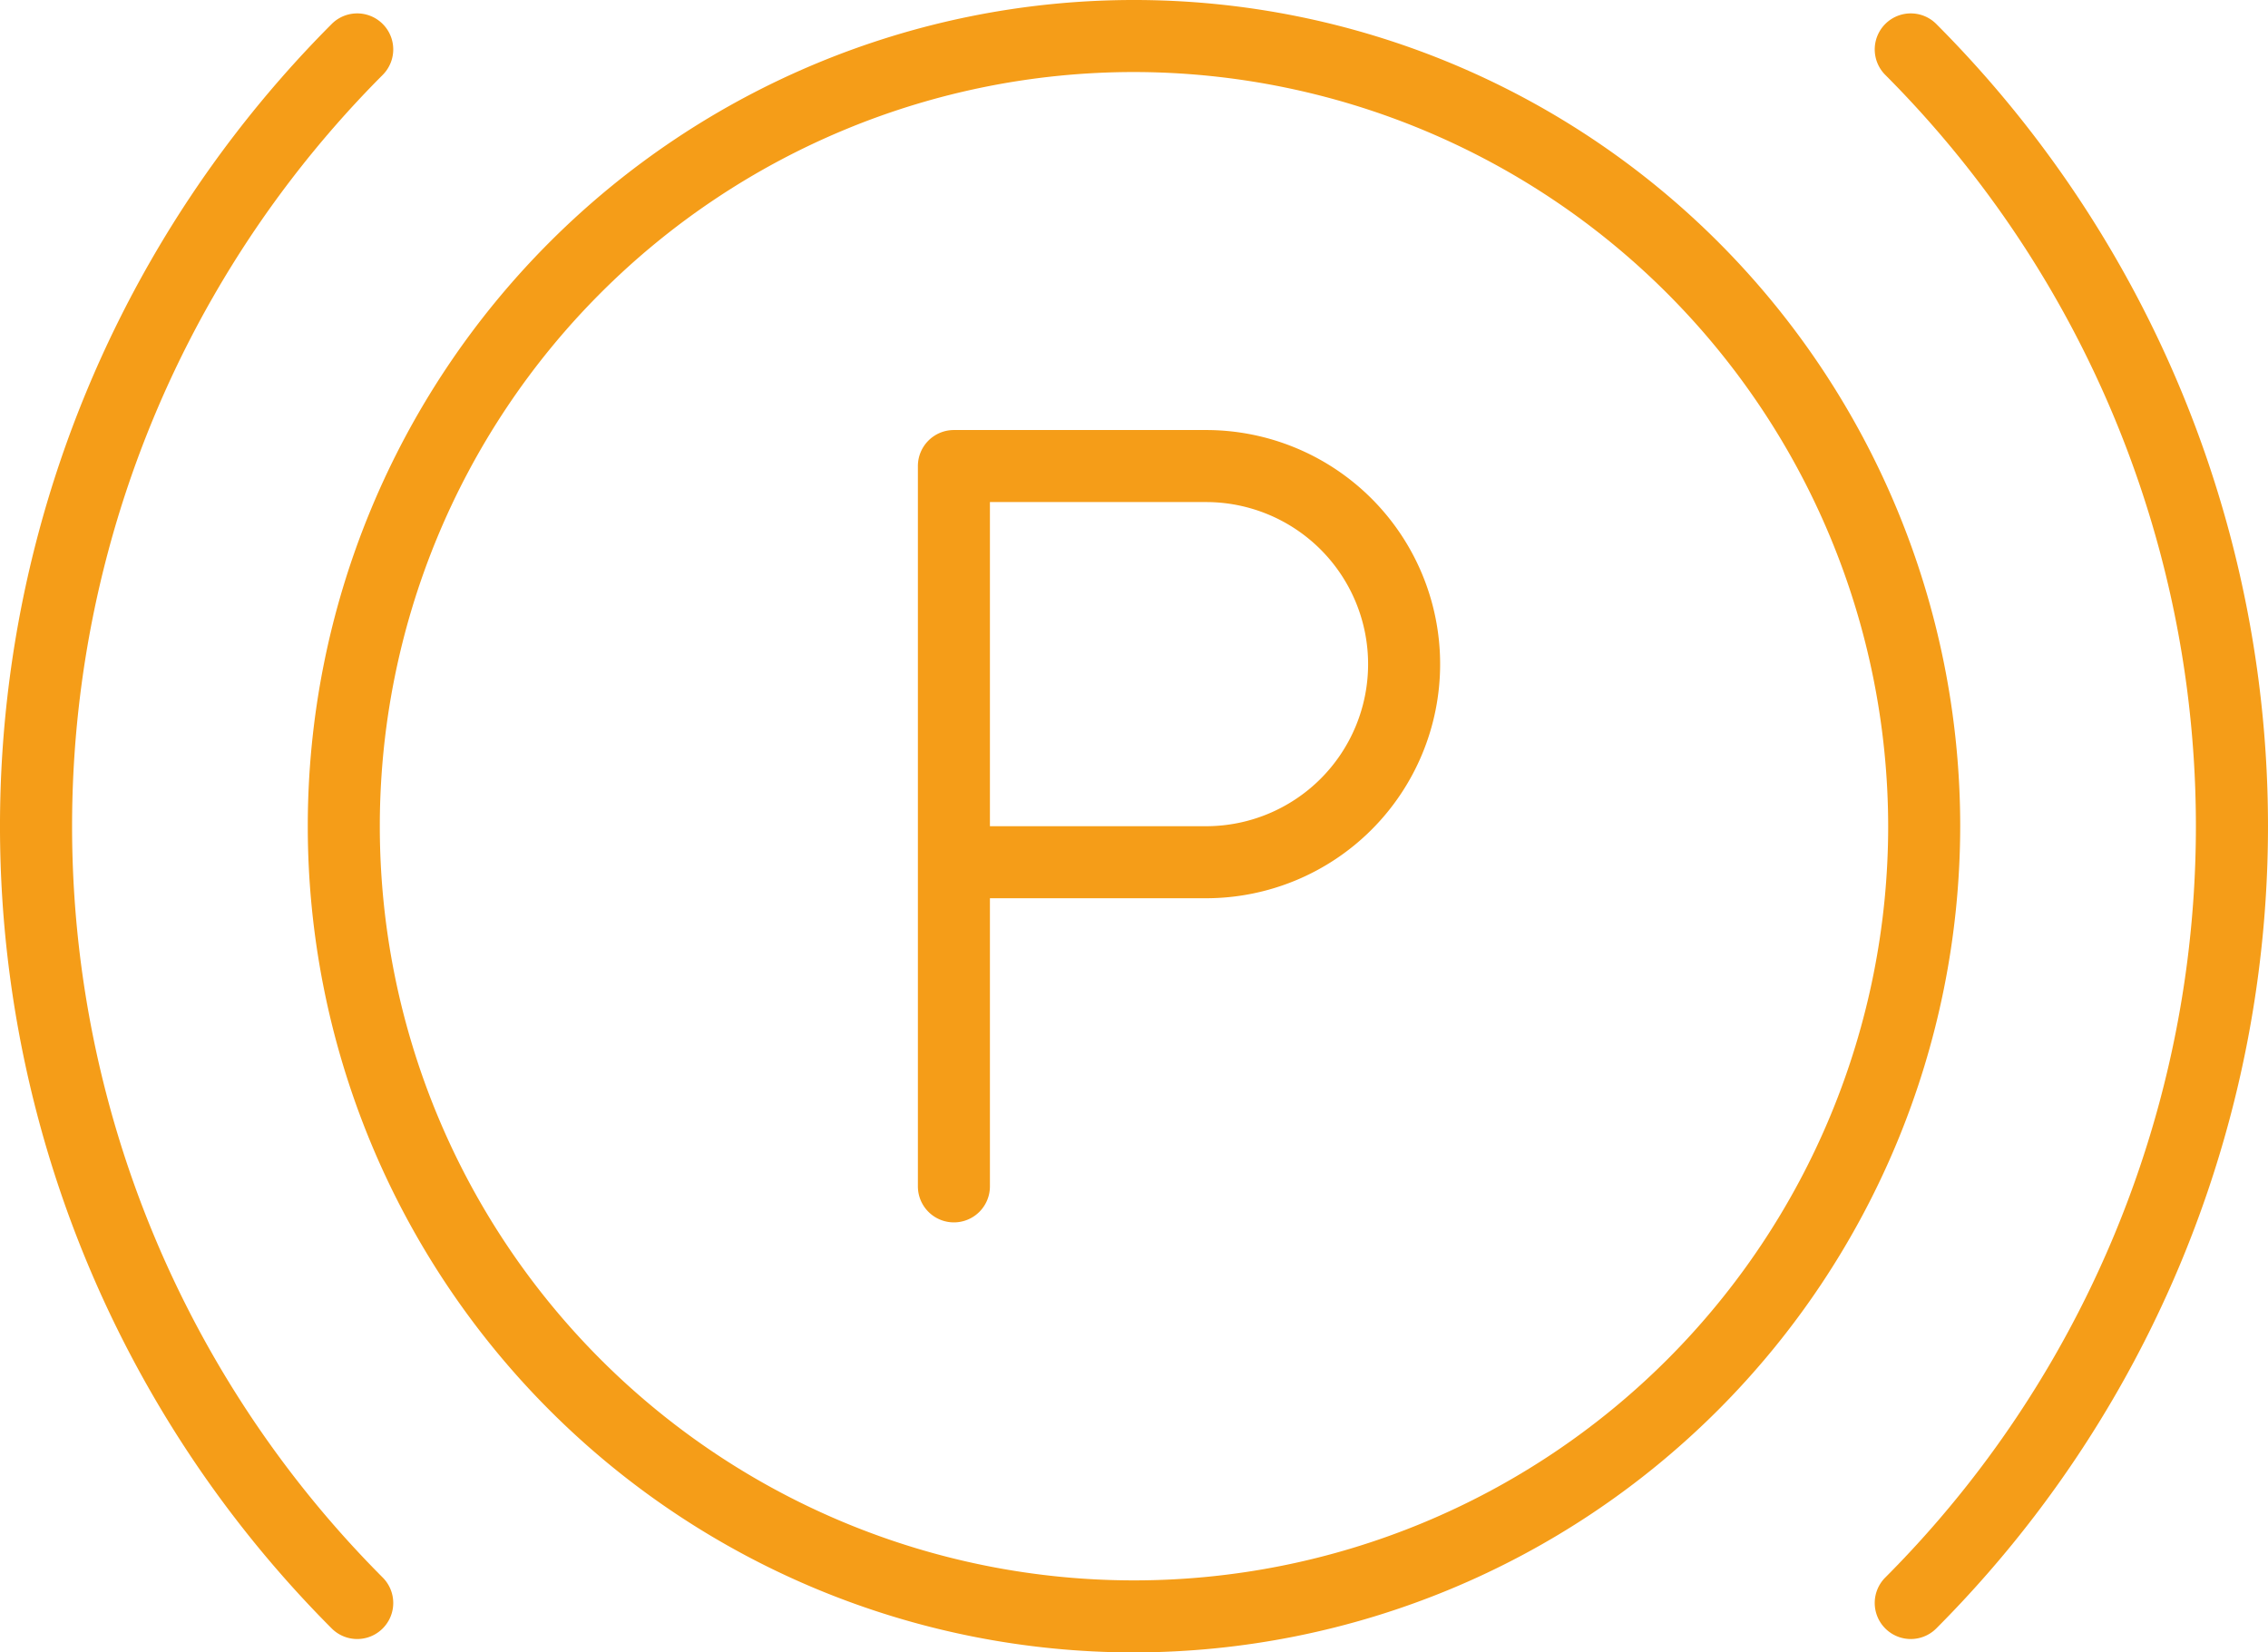 <?xml version="1.0" encoding="UTF-8" standalone="no"?>
<svg
   xmlns:dc="http://purl.org/dc/elements/1.1/"
   xmlns:cc="http://creativecommons.org/ns#"
   xmlns:rdf="http://www.w3.org/1999/02/22-rdf-syntax-ns#"
   xmlns:svg="http://www.w3.org/2000/svg"
   xmlns="http://www.w3.org/2000/svg"
   version="1.1"
   data-name="Layer 1"
   width="503.772"
   viewBox="0 0 125.943 91.76"
   height="367.04"
   id="Layer_1"
   fill="#f59d18">
  <defs
     id="defs13" />
  <path
     id="path2"
     d="m 52.971,67.88 a 2,2 0 0 1 -2,-2 v -40 a 2,2 0 0 1 2,-2 h 14 a 13,13 0 0 1 0,26 h -12 v 16 a 2,2 0 0 1 -2,2 z m 2,-22 h 12 a 9,9 0 0 0 0,-18 h -12 z"/>
  <path
     id="path4"
     d="M 62.971,91.76 A 45.88,45.88 0 1 1 108.851,45.88 45.93,45.93 0 0 1 62.971,91.76 Z m 0,-87.76 A 41.88,41.88 0 1 0 104.851,45.88 41.93,41.93 0 0 0 62.971,4 Z"/>
  <path
     id="path6"
     d="m 18.421,90.43 a 63.08,63.08 0 0 1 0,-89.1 2.001,2.001 0 0 1 2.83,2.83 59.08,59.08 0 0 0 0,83.44 2.001,2.001 0 0 1 -2.83,2.83 z"/>
  <path
     id="path8"
     d="m 104.691,90.43 a 2,2 0 0 1 0,-2.83 59.08,59.08 0 0 0 0,-83.44 2.001,2.001 0 1 1 2.83,-2.83 63.08,63.08 0 0 1 0,89.1 2,2 0 0 1 -2.83,0 z"/>
</svg>
